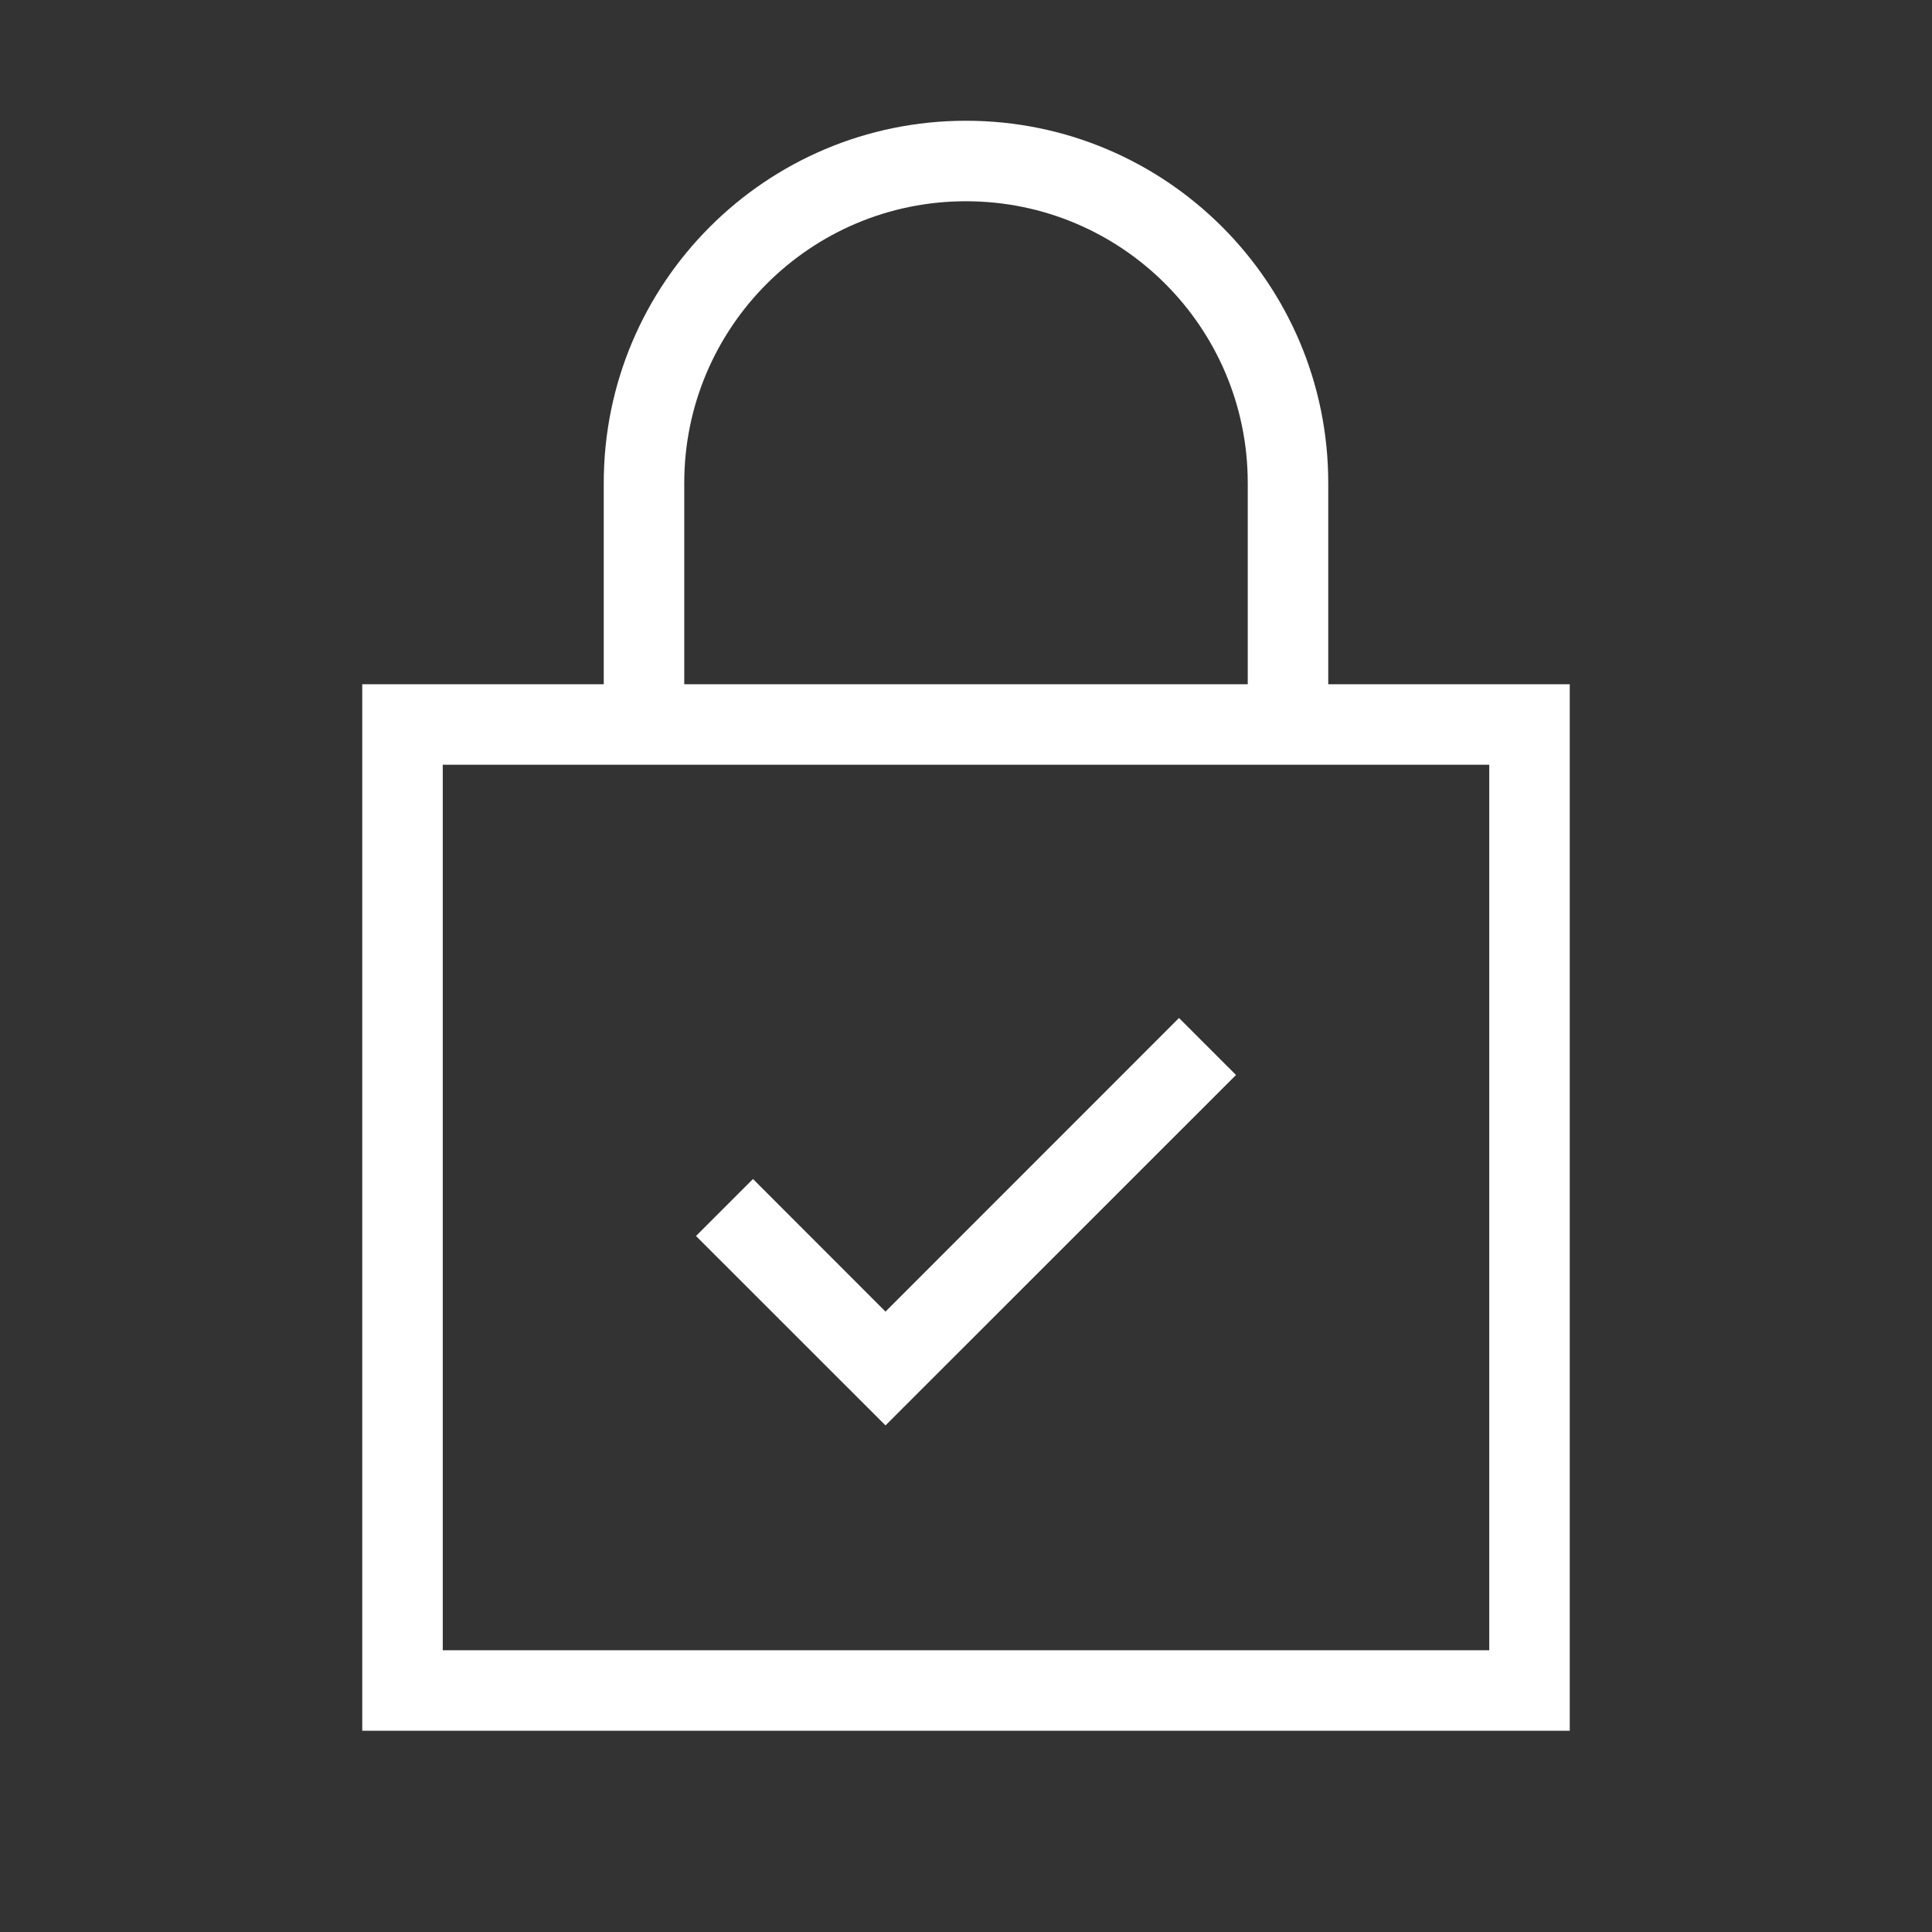 <svg xmlns="http://www.w3.org/2000/svg" fill="none" viewBox="0 0 24 24" height="24" width="24">
<rect x="0" y="0" width="24" height="24" fill="#333333" stroke="none"/>
<path fill="white" d="M4.5 8.5H19.5V21.5H4.5V8.5ZM5.5 9.5V20.5H18.5V9.5H5.5Z" clip-rule="evenodd" fill-rule="evenodd"></path>
<path fill="white" d="M11 16.293L14.646 12.646L15.354 13.354L11 17.707L8.646 15.354L9.354 14.646L11 16.293Z" clip-rule="evenodd" fill-rule="evenodd"></path>
<path fill="white" d="M12 2.5C10.067 2.5 8.5 4.067 8.5 6V9H7.5V6C7.5 3.515 9.515 1.5 12 1.5C14.485 1.5 16.5 3.515 16.5 6V9H15.5V6C15.5 4.067 13.933 2.5 12 2.5Z" clip-rule="evenodd" fill-rule="evenodd"></path>
</svg>